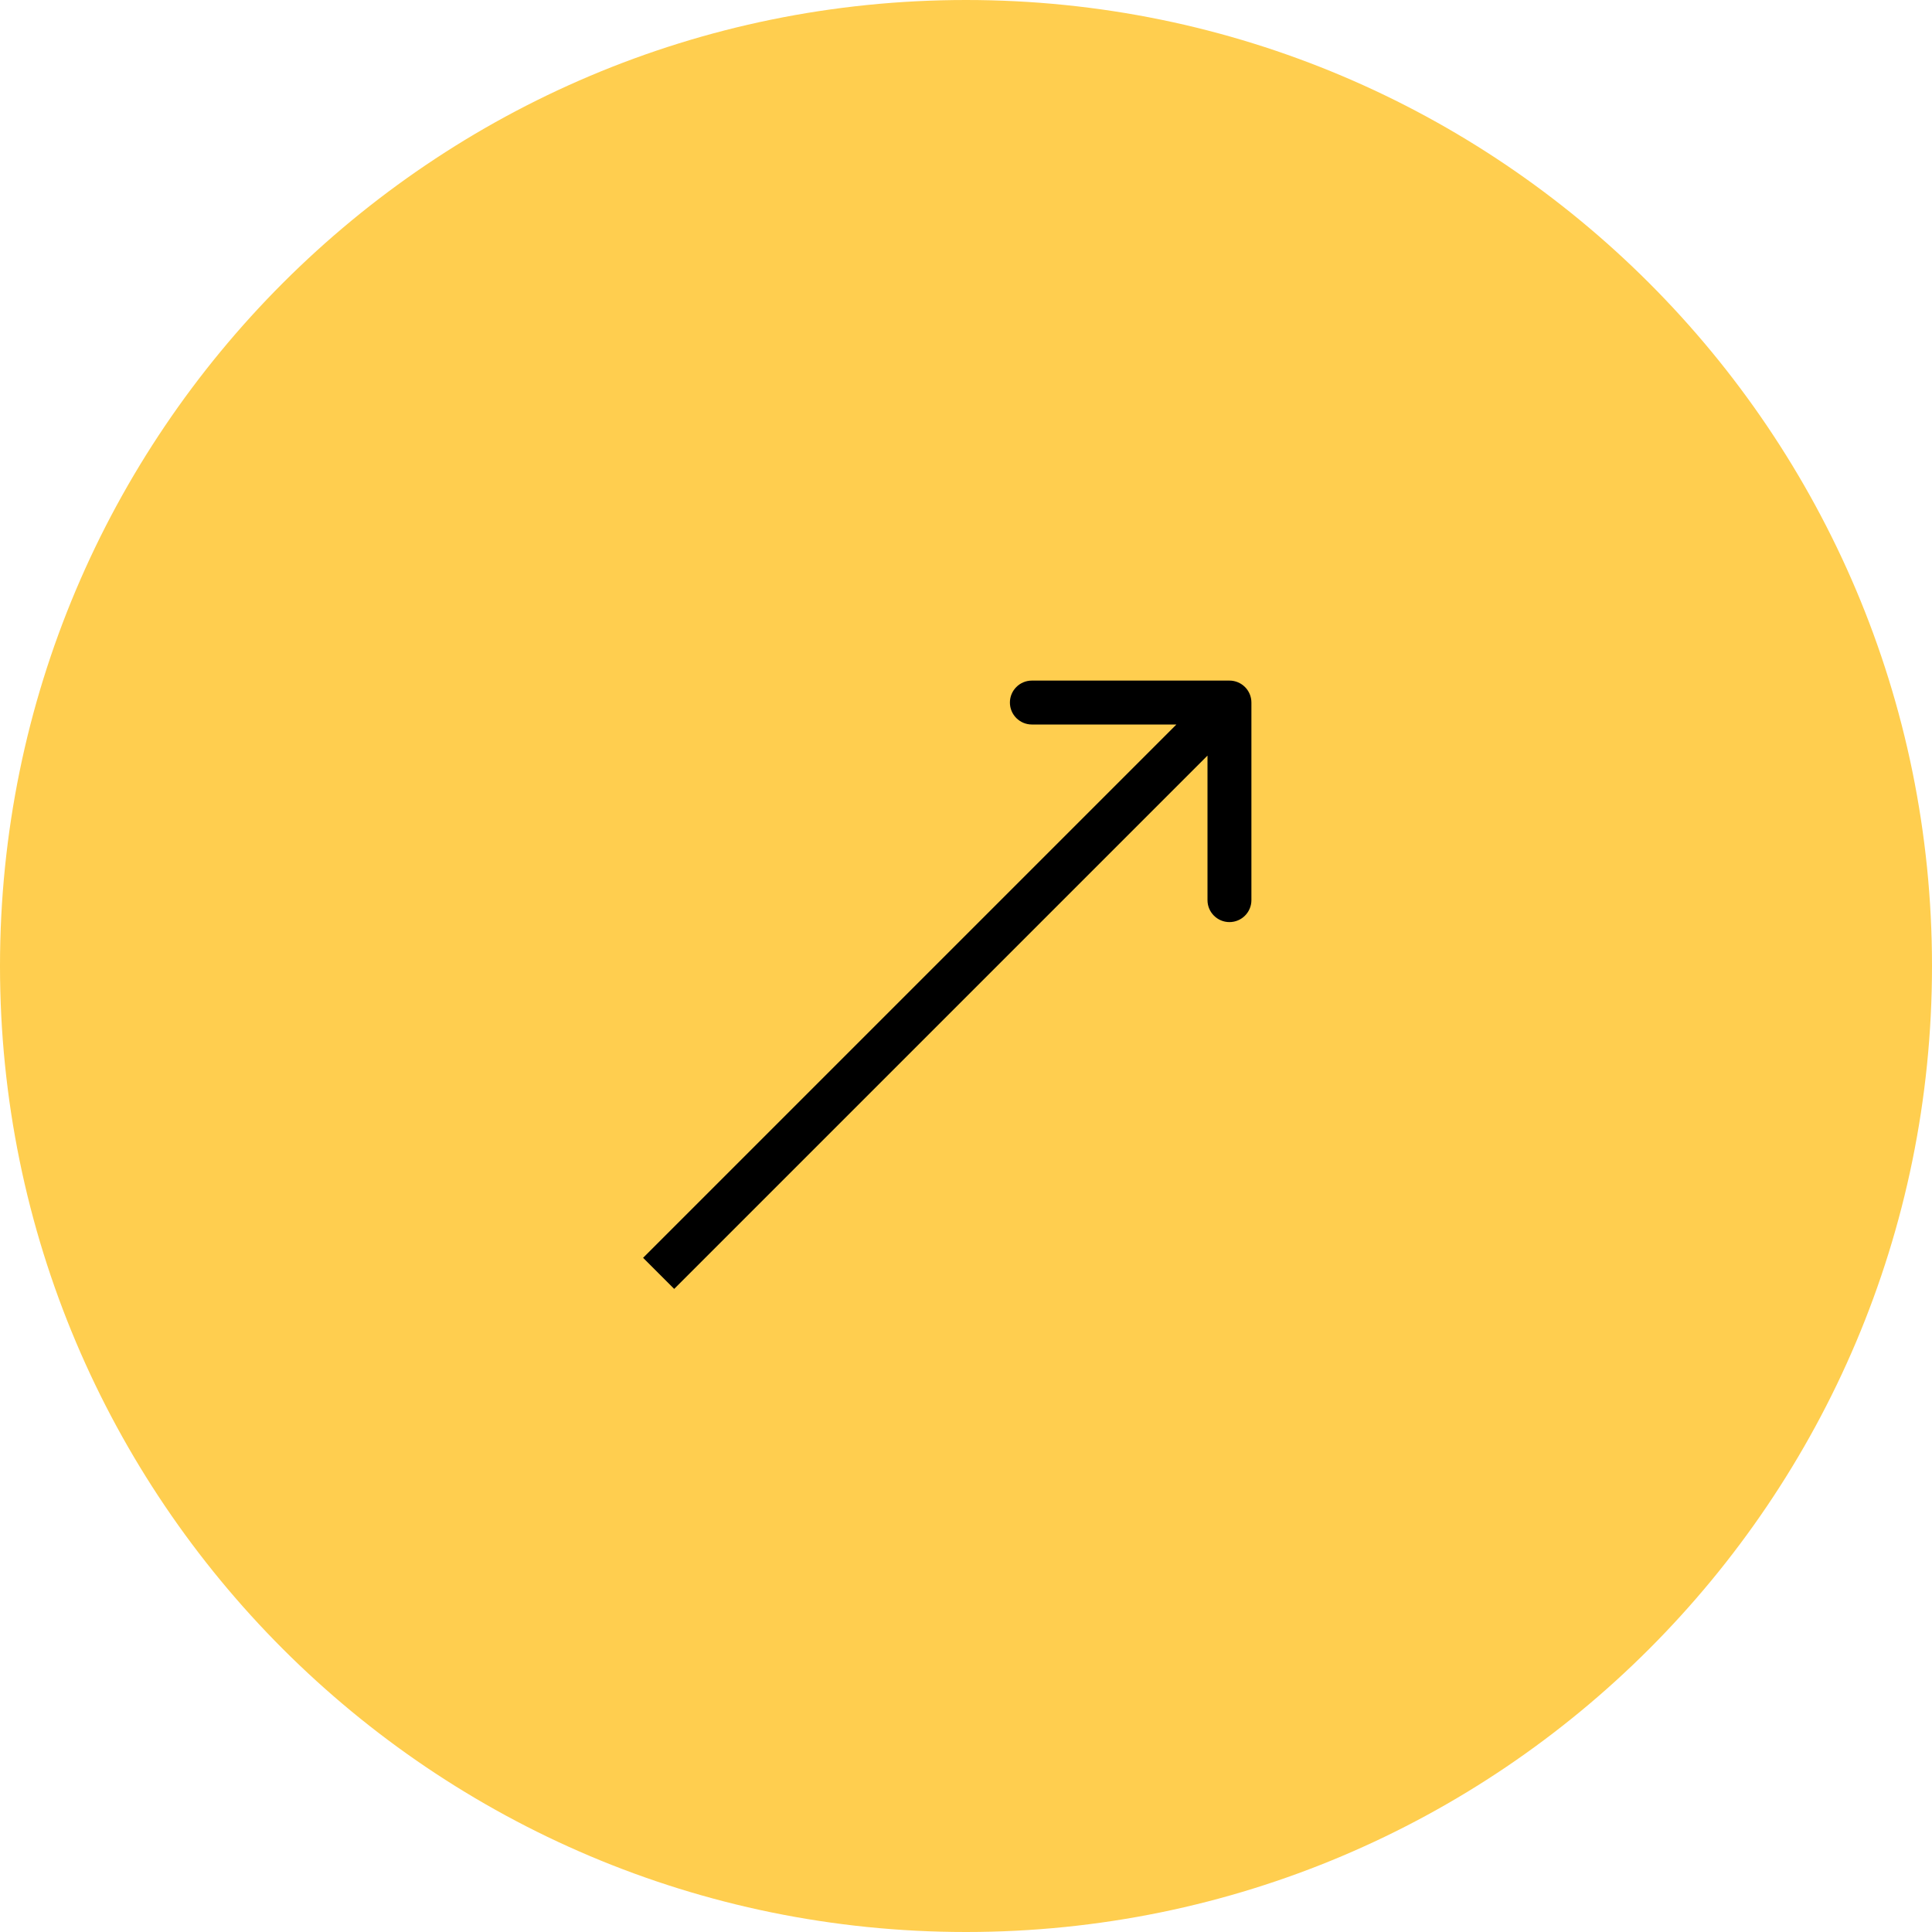 <?xml version="1.0" encoding="UTF-8"?> <svg xmlns="http://www.w3.org/2000/svg" width="44" height="44" viewBox="0 0 44 44" fill="none"><g clip-path="url(#clip0_7054_735)"><path d="M22 44C34.15 44 44 34.15 44 22C44 9.85 34.15 0 22 0C9.85 0 0 9.85 0 22C0 34.15 9.85 44 22 44Z" fill="#FFCE4F"></path><path d="M28.5 16C28.5 15.724 28.276 15.5 28 15.5H23.5C23.224 15.5 23 15.724 23 16C23 16.276 23.224 16.5 23.5 16.5H27.5V20.5C27.5 20.776 27.724 21 28 21C28.276 21 28.5 20.776 28.5 20.5V16ZM15 29L15.354 29.354L28.354 16.354L28 16L27.646 15.646L14.646 28.646L15 29Z" fill="black"></path></g><defs><clipPath id="clip0_7054_735"><rect width="44" height="44" fill="white"></rect></clipPath></defs></svg> 
